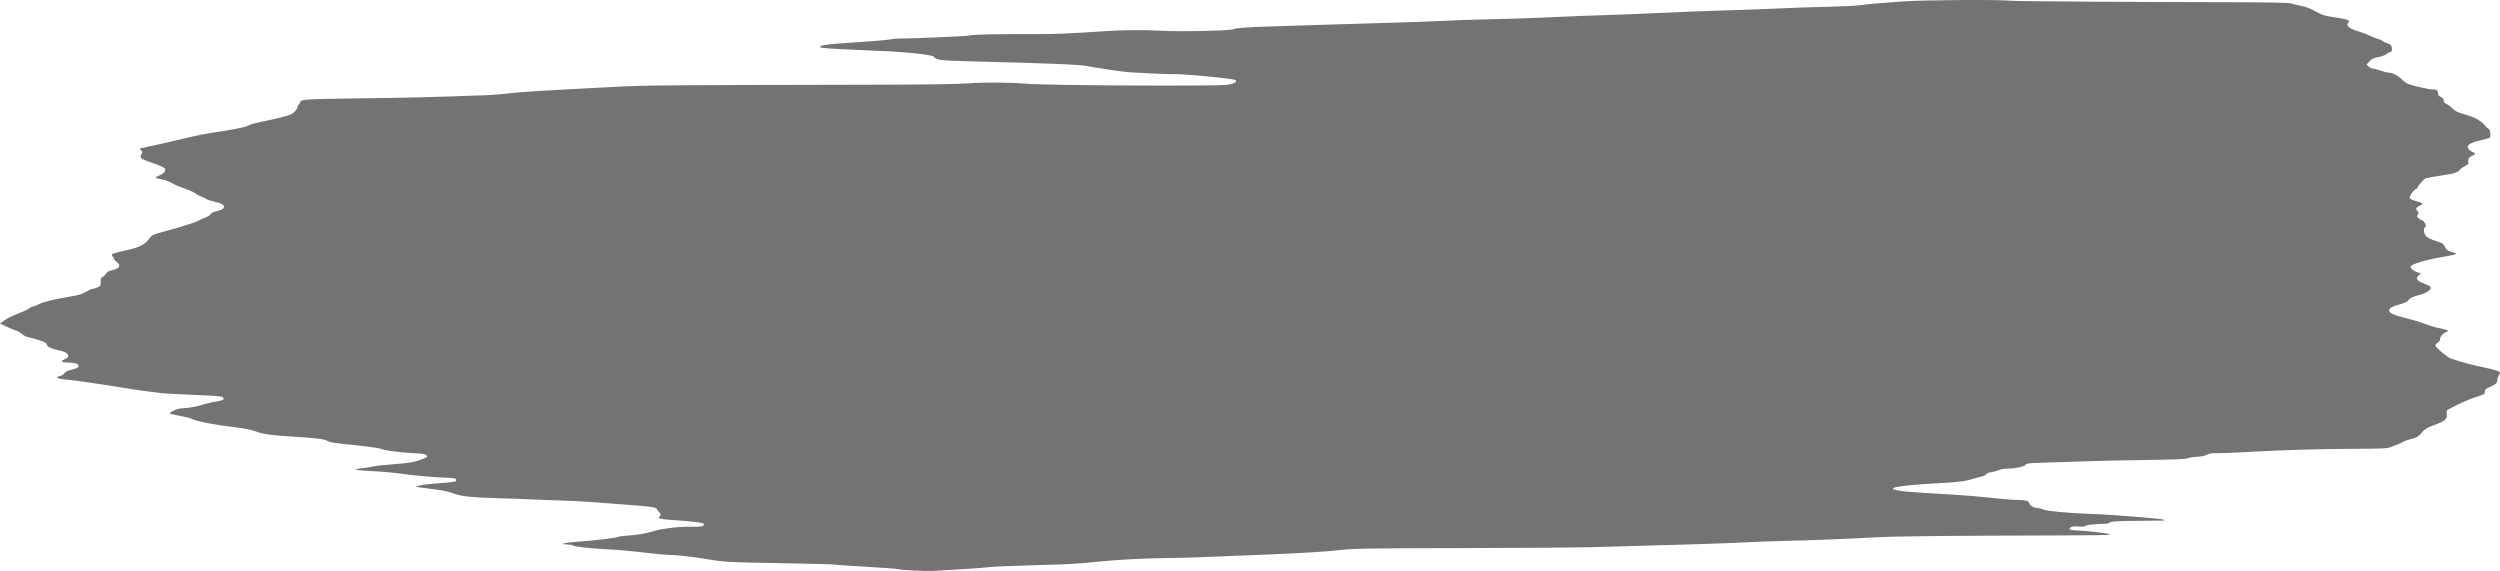 <?xml version="1.0" encoding="UTF-8" standalone="no"?><svg xmlns="http://www.w3.org/2000/svg" xmlns:xlink="http://www.w3.org/1999/xlink" fill="#737373" height="600" preserveAspectRatio="xMidYMid meet" version="1" viewBox="0.0 0.0 2627.3 600.0" width="2627.3" zoomAndPan="magnify"><defs><clipPath id="a"><path d="M 0 0 L 2627.328 0 L 2627.328 600 L 0 600 Z M 0 0"/></clipPath></defs><g><g clip-path="url(#a)" id="change1_1"><path d="M 960.254 599.594 C 951.977 599.195 944.762 598.555 944.223 598.172 C 943.68 597.785 928.824 596.668 911.211 595.688 C 893.598 594.703 878.453 593.656 877.559 593.359 C 876.668 593.066 850.453 592.375 819.305 591.832 C 766.578 590.914 761.535 590.66 746.168 588.117 C 727.066 584.957 714.027 583.434 704.418 583.234 C 700.68 583.156 691.508 582.367 684.031 581.48 C 662.391 578.918 649.062 577.715 635 577.062 C 619.234 576.328 602.82 574.387 601.555 573.102 C 601.047 572.586 598.422 572.152 595.727 572.137 C 587.094 572.074 593.066 570.281 604.414 569.527 C 621.543 568.383 646.996 565.438 648.77 564.395 C 649.668 563.867 654.477 563.188 659.449 562.883 C 669.223 562.285 678.281 560.77 685.973 558.441 C 696.055 555.387 714.434 553.184 726.953 553.535 C 736.621 553.805 739.855 553.156 739.855 550.965 C 739.855 550.004 737.348 549.309 731.848 548.746 C 727.441 548.301 722.527 547.754 720.926 547.543 C 719.324 547.328 713.426 546.879 707.816 546.543 C 696.188 545.848 692.285 545.129 692.285 543.695 C 692.285 543.141 692.719 542.688 693.254 542.688 C 694.637 542.688 694.457 539.688 693.012 538.648 C 692.344 538.172 691.316 536.793 690.723 535.59 C 689.41 532.926 686.699 532.512 654.906 530.133 C 642.09 529.172 625.887 527.949 618.898 527.414 C 611.906 526.879 596.398 526.156 584.43 525.812 C 572.461 525.465 559.172 524.953 554.902 524.668 C 550.629 524.383 536.43 523.875 523.348 523.543 C 495.664 522.832 484.574 521.645 476.363 518.496 C 473.102 517.25 467.375 515.801 463.637 515.281 C 459.898 514.77 452.324 513.715 446.801 512.949 L 436.762 511.559 L 440.977 510.215 C 443.293 509.477 452.566 508.406 461.586 507.832 C 470.602 507.262 478.445 506.273 479.012 505.633 C 480.84 503.578 478.359 502.289 472.324 502.16 C 459.289 501.883 436.496 499.957 422.84 497.977 C 414.84 496.82 400.539 495.527 391.062 495.105 C 381.582 494.684 373.828 493.957 373.828 493.492 C 373.828 493.027 377.215 492.324 381.352 491.926 C 385.492 491.531 390.188 490.781 391.789 490.262 C 393.391 489.738 402.129 488.762 411.207 488.082 C 430.434 486.645 435.203 485.832 443.582 482.582 C 449.078 480.449 449.586 480.016 448.277 478.543 C 447.324 477.473 444.473 476.781 440.176 476.57 C 420.742 475.625 405.281 473.75 400.688 471.785 C 398.297 470.766 381.598 468.578 358.293 466.234 C 350.656 465.465 345.297 464.391 343.84 463.328 C 341.199 461.41 332.18 460.324 304.895 458.637 C 283.465 457.309 275.875 456.152 267.52 452.945 C 264.293 451.703 255.836 450.047 248.582 449.23 C 228.598 446.984 207.133 442.934 202.297 440.496 C 200.605 439.641 195.363 438.211 190.648 437.312 C 176.207 434.566 176.457 434.727 182.074 431.742 C 184.746 430.324 188.676 429.148 190.812 429.129 C 196.477 429.062 207.625 427.164 212.656 425.379 C 215.062 424.527 220.086 423.273 223.824 422.598 C 234.289 420.703 234.988 420.469 234.988 418.828 C 234.988 416.75 231.875 416.195 216.543 415.543 C 179.645 413.973 173.547 413.633 166.922 412.793 C 162.977 412.289 155.375 411.316 150.035 410.637 C 144.695 409.953 135.957 408.625 130.617 407.691 C 125.277 406.75 116.32 405.34 110.715 404.547 C 105.105 403.754 95.711 402.352 89.84 401.422 C 83.965 400.496 74.789 399.352 69.449 398.879 C 59.719 398.016 57.23 396.504 63.262 395.113 C 64.988 394.719 67.09 393.355 67.941 392.094 C 68.992 390.523 71.438 389.383 75.637 388.504 C 86.223 386.289 84.316 381.105 72.906 381.078 C 64.562 381.078 62.82 379.812 67.957 377.543 C 70.199 376.551 71.875 375.082 71.875 374.109 C 71.875 371.836 68.383 369.496 63.625 368.586 C 56.324 367.188 49.547 364.562 49.547 363.133 C 49.547 362.352 48.938 361.141 48.191 360.445 C 46.777 359.125 36.281 355.684 29.688 354.375 C 27.574 353.953 24.605 352.441 23.09 351.008 C 21.57 349.57 18.613 347.875 16.512 347.238 C 14.414 346.605 9.84 344.715 6.348 343.039 L 0 339.992 L 4.625 336.629 C 7.172 334.781 13.305 331.73 18.254 329.855 C 23.203 327.98 28.664 325.477 30.391 324.293 C 32.113 323.109 34.098 322.141 34.793 322.137 C 35.488 322.137 38.094 321.094 40.582 319.816 C 45.723 317.184 57.223 314.359 73.688 311.684 C 82.082 310.32 86.328 309.043 90.219 306.711 C 93.098 304.984 96.277 303.574 97.289 303.574 C 98.297 303.574 100.641 302.859 102.492 301.988 C 105.535 300.559 105.859 299.988 105.859 296.059 C 105.859 292.648 106.285 291.559 107.824 291.008 C 108.906 290.625 110.469 289.145 111.297 287.727 C 112.121 286.309 114.184 284.836 115.883 284.457 C 125.91 282.203 127.785 279.523 122.363 275.184 C 120.762 273.902 119.453 272.148 119.453 271.289 C 119.453 270.43 119.016 269.727 118.48 269.727 C 117.945 269.727 117.508 269.039 117.508 268.195 C 117.508 266.645 119.805 265.887 134.047 262.75 C 146.012 260.109 151.895 257.137 156.312 251.488 C 160.156 246.578 160.445 246.434 172.121 243.438 C 185.859 239.914 207.68 232.961 209.195 231.621 C 209.766 231.117 212.527 229.863 215.336 228.832 C 218.145 227.805 220.859 226.086 221.367 225.02 C 221.957 223.777 224.371 222.617 228.062 221.801 C 238.855 219.414 237.676 214.477 225.73 212.02 C 222.012 211.258 218.094 210 217.027 209.227 C 215.961 208.453 213.336 207.191 211.199 206.426 C 209.066 205.66 206.633 204.359 205.793 203.539 C 204.379 202.156 199.133 199.883 188.387 196 C 185.98 195.129 181.926 193.215 179.367 191.75 C 176.812 190.277 172.328 188.738 169.406 188.328 C 166.48 187.922 163.887 187.219 163.648 186.777 C 163.406 186.34 164.934 185.34 167.043 184.555 C 169.156 183.77 171.594 182.242 172.469 181.156 C 175.641 177.219 173.277 175.492 157.656 170.332 C 153.836 169.066 149.918 167.383 148.945 166.582 C 147.344 165.266 147.309 164.844 148.578 162.176 C 149.844 159.52 149.809 159.086 148.238 157.797 C 146.57 156.426 146.57 156.344 148.285 155.781 C 149.254 155.461 152.891 154.648 156.359 153.984 C 163.012 152.711 175.996 149.738 198.684 144.297 C 206.211 142.492 216.258 140.469 221.016 139.801 C 243.867 136.59 258.895 133.555 261.664 131.59 C 262.754 130.812 268.668 129.176 274.812 127.945 C 290.824 124.734 303.578 121.52 306.113 120.051 C 309.68 117.98 312.676 114.445 312.676 112.309 C 312.676 111.211 313.043 110.316 313.492 110.316 C 313.941 110.316 314.773 109.164 315.344 107.758 C 316.301 105.391 317.137 105.141 326.422 104.469 C 331.945 104.066 358.09 103.52 384.523 103.25 C 426.062 102.828 452.371 102.16 510.742 100.047 C 517.418 99.801 526.809 99.082 531.617 98.441 C 543.969 96.793 564.695 95.496 647.152 91.215 C 678.113 89.605 701.484 89.414 908.328 89.047 C 972.293 88.934 1007.645 88.445 1018.523 87.531 C 1032.676 86.344 1062.477 86.574 1078.719 87.996 C 1099.301 89.801 1276.52 90.754 1289.555 89.129 C 1296.426 88.273 1300.316 86.168 1298.617 84.223 C 1297.109 82.5 1238.688 77.062 1230.664 77.902 C 1228.609 78.113 1191.625 76.402 1185.031 75.789 C 1176.504 74.992 1149.652 70.984 1142.801 69.484 C 1135.527 67.891 1105.559 66.648 1023.277 64.527 C 986.992 63.59 983.77 63.211 981.473 59.633 C 980.434 58.012 961.324 55.586 937.938 54.102 C 935.004 53.914 918.617 53.191 901.531 52.492 C 884.441 51.793 868.277 50.863 865.605 50.422 C 860.895 49.648 860.82 49.582 863.125 48.156 C 864.75 47.148 875.305 46.055 896.621 44.688 C 913.738 43.59 930.586 42.215 934.055 41.633 C 937.527 41.047 941.02 40.574 941.824 40.582 C 955.016 40.707 1018.043 38.035 1019.273 37.293 C 1021 36.254 1052.535 35.59 1086.973 35.871 C 1105.613 36.023 1128.422 35.062 1161.809 32.715 C 1179.07 31.5 1204.074 31.305 1219.016 32.262 C 1238.023 33.484 1293.262 32.363 1296.082 30.691 C 1298.145 29.473 1313.125 28.332 1333.098 27.875 C 1341.91 27.676 1363.316 26.992 1380.672 26.359 C 1398.027 25.73 1431.887 24.699 1455.914 24.074 C 1479.945 23.445 1507.473 22.465 1517.082 21.891 C 1526.695 21.316 1549.414 20.555 1567.57 20.207 C 1585.727 19.855 1614.562 18.883 1631.648 18.043 C 1648.734 17.199 1673.43 16.23 1686.5 15.887 C 1699.59 15.543 1725.152 14.531 1743.301 13.637 C 1761.469 12.742 1793.785 11.496 1815.156 10.871 C 1836.516 10.242 1861.852 9.301 1871.461 8.777 C 1881.082 8.254 1902.051 7.547 1918.074 7.211 C 1934.078 6.871 1950.68 6.105 1954.969 5.5 C 1964.734 4.117 1969.75 3.668 1999.133 1.543 C 2021.441 -0.074 2101.035 -0.582 2113.703 0.809 C 2118.766 1.359 2238.941 2.172 2337.41 2.312 C 2381.93 2.375 2406.156 2.801 2407.801 3.543 C 2409.184 4.164 2413.812 5.328 2418.082 6.125 C 2423.387 7.113 2428.301 8.977 2433.621 12.016 C 2440.309 15.84 2442.969 16.691 2452.832 18.117 C 2466.082 20.035 2469.934 21.312 2468.242 23.223 C 2464.891 26.992 2468.355 30.051 2479.734 33.34 C 2483.199 34.344 2488.23 36.285 2490.906 37.656 C 2493.566 39.023 2497.289 40.508 2499.156 40.957 C 2501.027 41.402 2503.203 42.383 2504.008 43.137 C 2504.816 43.887 2506.766 44.855 2508.379 45.285 C 2512.441 46.379 2513.711 47.855 2513.711 51.484 C 2513.711 53.586 2513.215 54.625 2512.215 54.625 C 2511.391 54.625 2509.539 55.59 2508.086 56.77 C 2506.652 57.949 2502.734 59.395 2499.398 59.984 C 2494.711 60.809 2492.613 61.82 2490.18 64.434 L 2487.02 67.816 L 2489.309 69.953 C 2490.566 71.133 2492.582 72.094 2493.789 72.094 C 2495 72.094 2498.723 73.078 2502.059 74.277 C 2505.41 75.48 2509.508 76.461 2511.184 76.461 C 2514.762 76.461 2520.773 79.801 2524.883 84.066 C 2526.48 85.727 2529.316 87.664 2531.184 88.363 C 2536.422 90.332 2552.492 93.934 2556.023 93.934 C 2560.699 93.934 2562.262 94.941 2562.262 97.965 C 2562.262 99.969 2563.02 100.992 2565.18 101.91 C 2567.176 102.758 2568.082 103.887 2568.082 105.504 C 2568.082 107.117 2569.047 108.309 2571.145 109.281 C 2572.82 110.062 2575.703 112.266 2577.559 114.18 C 2580.152 116.855 2582.941 118.195 2589.629 120.008 C 2599.977 122.809 2607.055 126.633 2611.324 131.707 C 2613.035 133.75 2614.871 135.422 2615.422 135.422 C 2616.789 135.422 2617.965 143.098 2616.789 144.414 C 2616.273 144.996 2611.824 146.383 2606.926 147.492 C 2597.801 149.547 2593.336 151.816 2593.336 154.387 C 2593.336 156.223 2596.094 158.965 2598.914 159.934 C 2600.109 160.34 2601.09 161.105 2601.09 161.625 C 2601.09 162.148 2600.109 162.906 2598.914 163.32 C 2595.207 164.59 2593.305 167.133 2593.934 169.973 C 2594.434 172.16 2594 172.809 2590.984 174.215 C 2589.051 175.125 2586.633 176.805 2585.617 177.949 C 2582.395 181.574 2580.297 182.25 2565.484 184.473 C 2557.508 185.672 2550.125 187.008 2549.094 187.441 C 2547.062 188.297 2540.906 195.332 2540.906 196.805 C 2540.906 197.301 2539.793 198.27 2538.453 198.961 C 2537.102 199.652 2535.07 201.922 2533.926 204.004 C 2532.023 207.461 2531.977 207.902 2533.426 209.09 C 2534.297 209.809 2537.422 211 2540.371 211.746 C 2543.34 212.492 2545.758 213.496 2545.758 213.98 C 2545.758 214.465 2544.434 215.477 2542.824 216.23 C 2538.938 218.039 2538.438 219.211 2540.453 221.727 C 2541.887 223.508 2541.953 224.086 2540.824 225.605 C 2539.695 227.145 2539.824 227.672 2541.773 229.445 C 2543.016 230.578 2544.629 231.508 2545.352 231.508 C 2546.094 231.508 2547.418 232.746 2548.285 234.262 C 2549.77 236.793 2549.77 237.18 2548.352 238.949 C 2546.32 241.48 2547.449 246.477 2550.672 249.184 C 2551.977 250.277 2556.379 252.191 2560.426 253.434 C 2567.031 255.453 2567.969 256.07 2569.371 259.371 C 2570.594 262.246 2571.852 263.332 2575.109 264.328 C 2582.137 266.477 2582.395 266.688 2579.266 267.609 C 2577.672 268.082 2570.031 269.555 2562.293 270.883 C 2549.383 273.105 2535.891 277.219 2533.699 279.605 C 2532.281 281.16 2535.648 284.52 2540.148 286.039 L 2544.207 287.406 L 2541.969 289.297 C 2538.324 292.398 2539.68 295.004 2546.258 297.52 C 2549.465 298.742 2552.621 300.145 2553.301 300.629 C 2557.152 303.441 2551.43 307.801 2540.051 310.711 C 2535.988 311.75 2532.652 313.27 2531.941 314.398 C 2530.297 316.996 2527.832 318.309 2521.496 319.949 C 2514.922 321.648 2510.812 323.902 2510.812 325.809 C 2510.812 328.988 2514.938 331.035 2527.43 334.062 C 2534.57 335.797 2544.145 338.676 2548.691 340.465 C 2553.219 342.258 2560.328 344.336 2564.484 345.09 C 2572.496 346.539 2574.383 347.695 2570.789 348.926 C 2567.5 350.043 2564.211 353.859 2564.211 356.535 C 2564.211 358 2563.293 359.375 2561.793 360.145 C 2560.457 360.828 2559.359 362.09 2559.359 362.945 C 2559.359 364.484 2566.098 370.684 2572.723 375.238 C 2576.203 377.645 2593.805 382.688 2611.793 386.441 C 2622.688 388.711 2627.332 390.305 2627.332 391.77 C 2627.332 392.273 2626.688 393.633 2625.898 394.801 C 2625.125 395.969 2624.461 398.227 2624.445 399.824 C 2624.383 402.723 2622.754 404 2613.758 408.047 C 2612.18 408.758 2611.344 410 2611.324 411.664 C 2611.324 414.293 2610.906 414.508 2599.172 418.246 C 2594.562 419.715 2587.211 423.008 2576.977 428.188 C 2570.887 431.27 2570.805 431.363 2571.402 434.934 C 2572.223 439.883 2569.594 442.449 2560.168 445.906 C 2550.48 449.457 2547.836 451.07 2544.289 455.598 C 2541.902 458.656 2540.035 459.699 2534.102 461.289 C 2530.105 462.359 2525.93 463.867 2524.836 464.637 C 2523.723 465.41 2521.32 466.547 2519.5 467.172 C 2517.66 467.793 2514.406 469.051 2512.277 469.961 C 2509.07 471.324 2502.188 471.625 2472.949 471.672 C 2437.133 471.734 2398.336 472.926 2358.379 475.207 C 2346.371 475.895 2333.348 476.371 2329.465 476.266 C 2324.449 476.133 2321.453 476.613 2319.262 477.902 C 2317.359 479.016 2313.199 479.867 2308.559 480.086 C 2304.383 480.289 2300.062 480.996 2298.934 481.672 C 2297.566 482.496 2284.027 483.043 2257.496 483.348 C 2235.816 483.594 2204.547 484.297 2187.992 484.902 C 2171.438 485.516 2151.598 486.164 2143.891 486.359 C 2133.062 486.629 2129.66 487.066 2128.855 488.297 C 2127.484 490.348 2118.008 492.457 2110.125 492.457 C 2106.723 492.457 2102.5 493.137 2100.727 493.969 C 2098.953 494.801 2095.297 495.824 2092.57 496.246 C 2089.848 496.668 2087.43 497.672 2087.141 498.492 C 2086.867 499.312 2084.98 500.293 2082.949 500.676 C 2080.918 501.062 2077.293 502.016 2074.891 502.797 C 2065.91 505.719 2059.305 506.625 2038.961 507.723 C 1990.285 510.348 1976.598 513.551 2001.695 516.441 C 2006.965 517.051 2024.824 518.27 2041.379 519.152 C 2057.934 520.035 2080.094 521.762 2090.637 522.984 C 2101.18 524.211 2113.188 525.242 2117.328 525.277 C 2128.113 525.363 2132.641 526.43 2132.656 528.879 C 2132.656 531.062 2137.688 533.949 2141.473 533.949 C 2142.746 533.949 2145.422 534.656 2147.438 535.52 C 2151.324 537.184 2175.273 539.367 2197.211 540.055 C 2219.391 540.75 2273.5 545.129 2274.547 546.312 C 2274.918 546.723 2274.613 547.059 2273.84 547.066 C 2273.082 547.074 2260.395 547.199 2245.664 547.34 C 2225.934 547.527 2218.488 547.957 2217.41 548.961 C 2216.602 549.711 2214.895 550.34 2213.621 550.355 C 2203.273 550.492 2192.875 551.57 2191.746 552.625 C 2190.879 553.445 2188.168 553.695 2184.125 553.328 C 2179.805 552.938 2177.32 553.211 2176.129 554.184 C 2173.551 556.301 2175.145 557.184 2181.914 557.398 C 2192.41 557.73 2216.102 560.426 2217.07 561.402 C 2218.184 562.523 2215.57 562.555 2094.781 562.938 C 2042.461 563.102 1989.363 563.773 1976.824 564.434 C 1938.625 566.438 1904.84 567.781 1877.309 568.398 C 1862.883 568.719 1842.961 569.453 1833.016 570.027 C 1816.496 570.98 1752.957 572.965 1672.93 575.027 C 1655.57 575.473 1592.656 575.918 1533.117 576.012 C 1440.465 576.156 1422.551 576.438 1408.84 577.98 C 1391.785 579.898 1371.453 581.133 1325.344 583.047 C 1264.91 585.562 1243.73 586.293 1228.078 586.418 C 1205.531 586.594 1174.336 588.18 1155.922 590.086 C 1131.035 592.664 1125.883 592.953 1086.5 594.004 C 1065.941 594.551 1044.316 595.5 1038.441 596.109 C 1029.242 597.062 1014.535 598.062 982.613 599.891 C 978.609 600.117 968.562 599.984 960.285 599.582"/></g></g></svg>